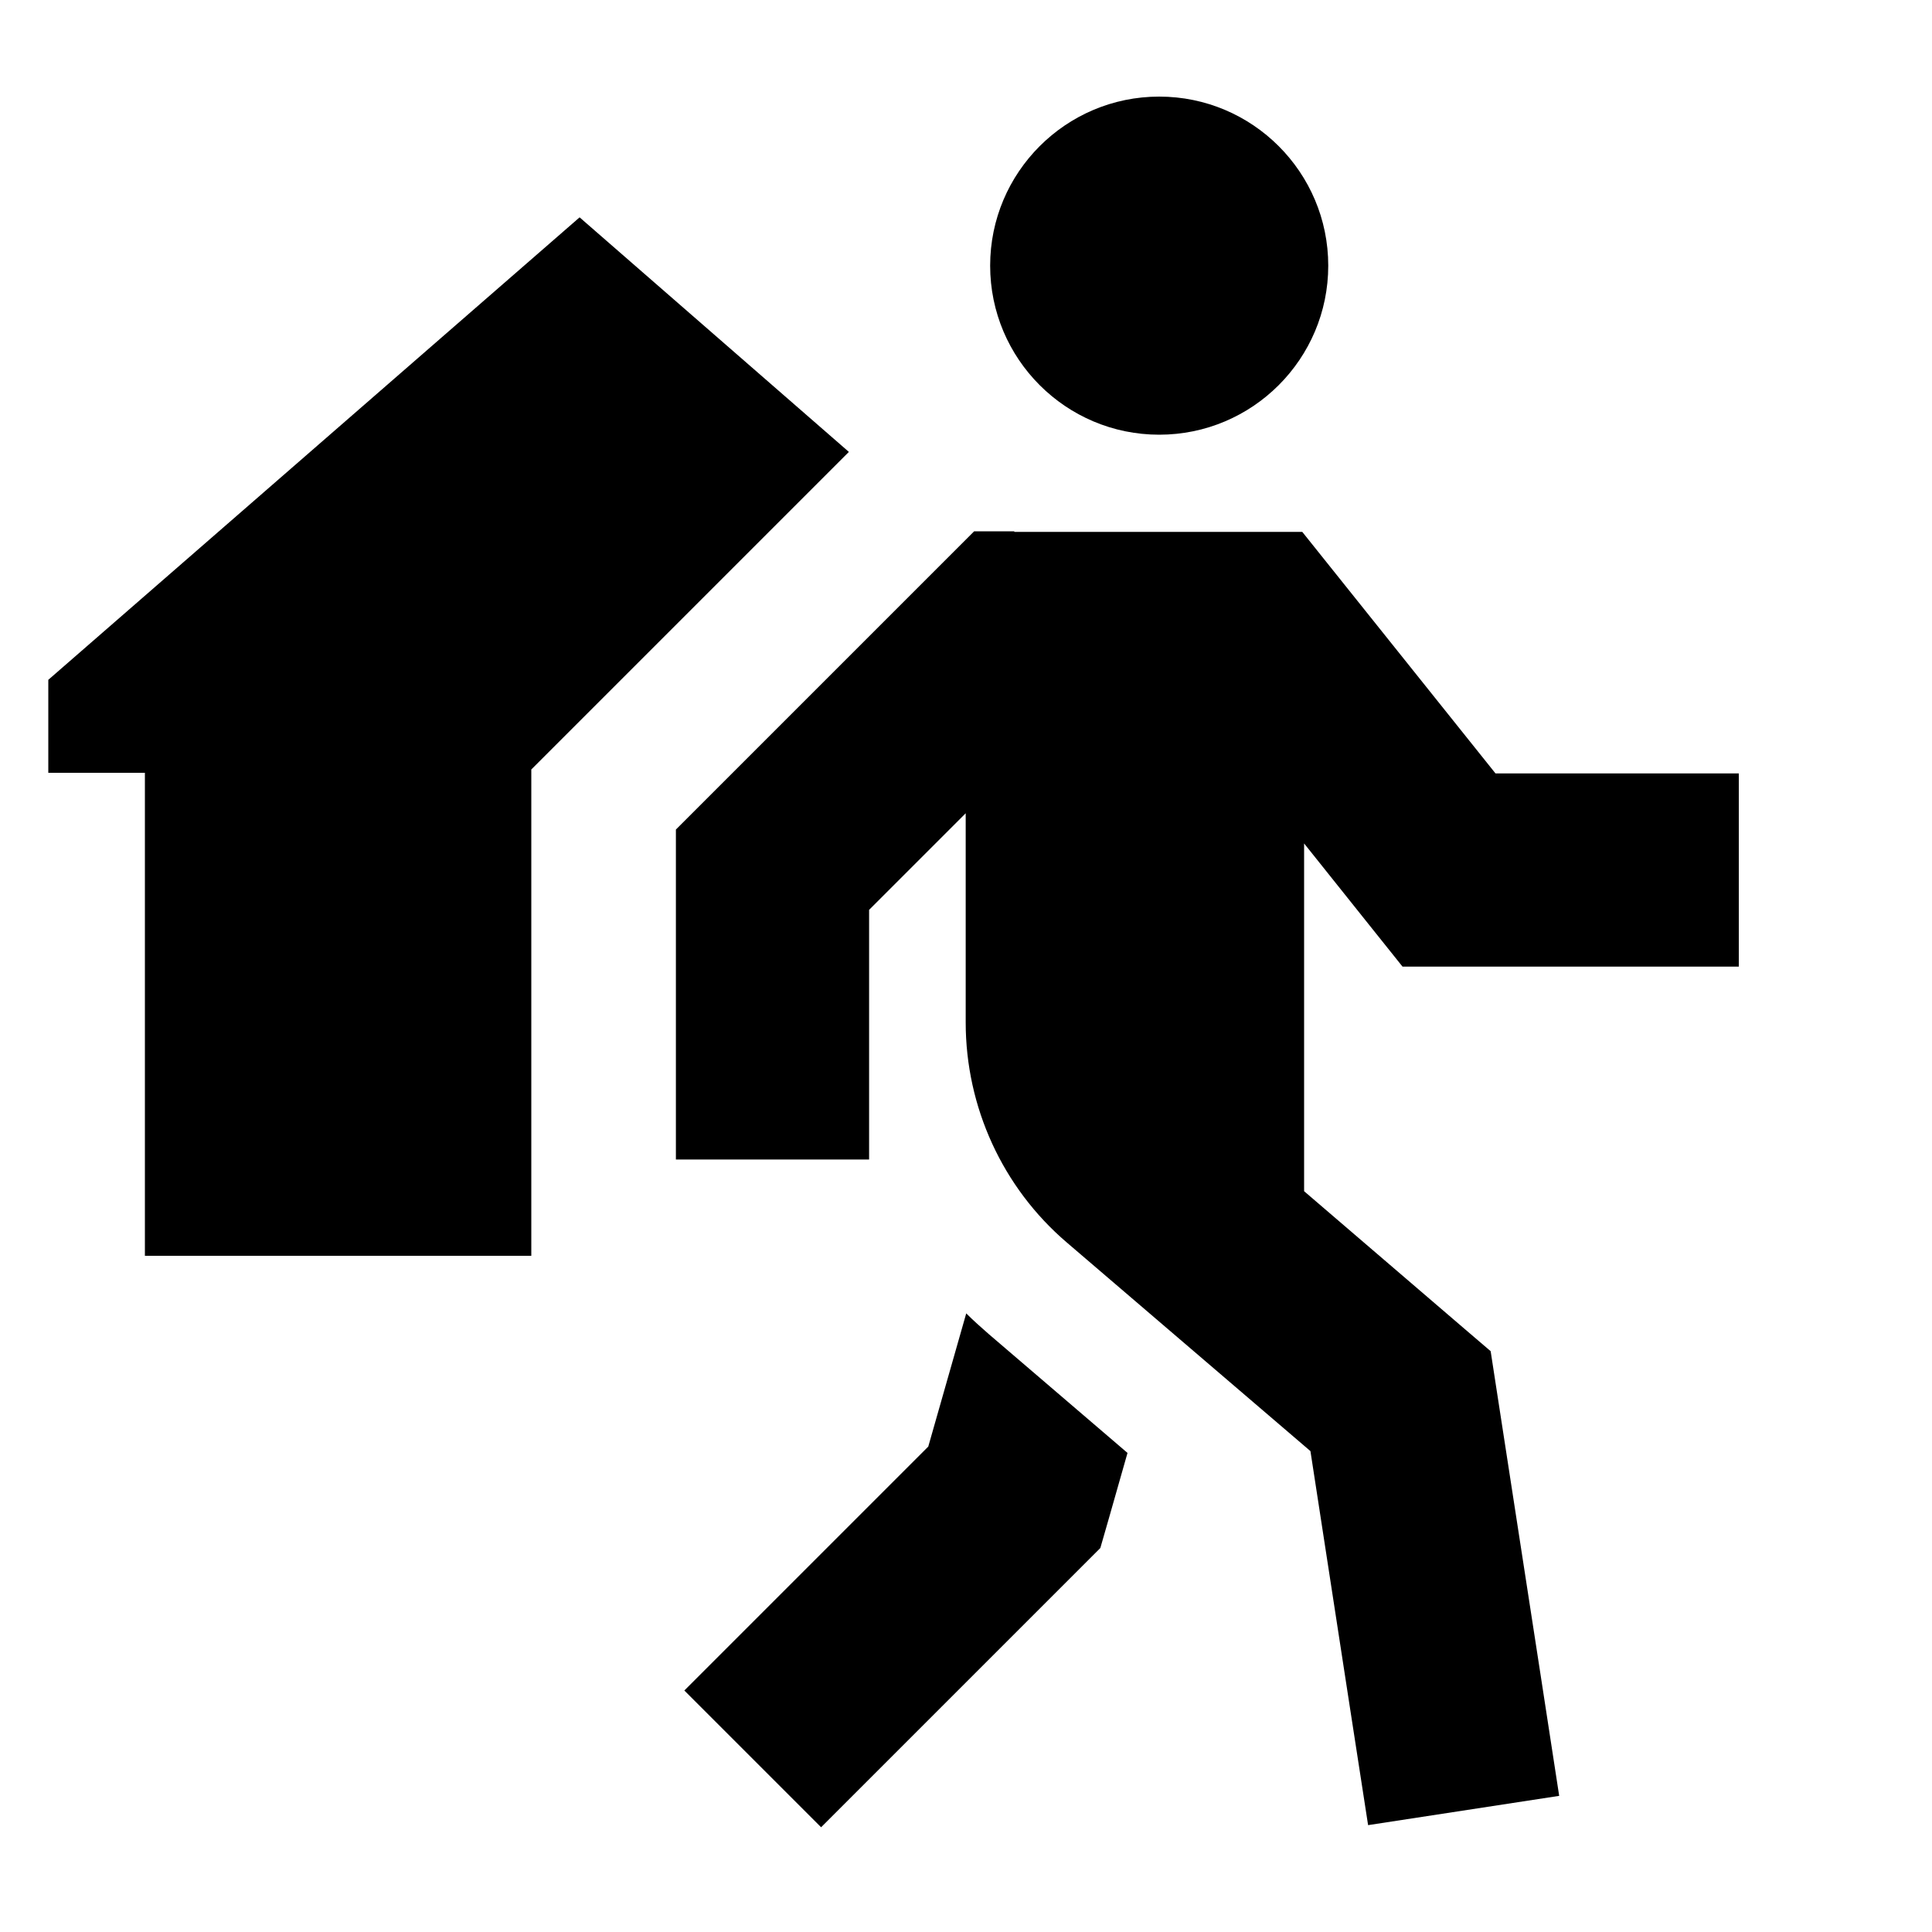 <svg xmlns="http://www.w3.org/2000/svg" viewBox="0 0 640 640"><!--! Font Awesome Pro 7.1.0 by @fontawesome - https://fontawesome.com License - https://fontawesome.com/license (Commercial License) Copyright 2025 Fonticons, Inc. --><path fill="currentColor" d="M440 88C440 57.1 414.9 32 384 32C353.1 32 328 57.1 328 88C328 118.9 353.1 144 384 144C414.9 144 440 118.9 440 88zM336 176L322.7 176L313.3 185.4L233.3 265.4L223.9 274.8L223.9 384.1L287.9 384.1L287.9 301.4L319.9 269.4L319.9 338.7C319.9 366.7 332.1 393.4 353.4 411.6L434.1 480.7C445.1 552.3 451.5 593.6 453.2 604.6L516.5 594.9C515.1 585.9 508.2 540.7 495.6 459.3L493.8 447.6L484.8 439.9L432 394.6L432 279.4C449.6 301.4 460.4 315 464.6 320.2L576 320.2L576 256.2L495.4 256.2L441 188.2L431.4 176.2L336 176.2zM320.1 435L307.5 479.2C262.8 523.9 235.9 550.8 226.7 560L272 605.3C280.2 597.1 309.1 568.2 358.6 518.7L364.5 512.8C365.3 510.1 368.3 499.6 373.5 481.3L327.5 441.9C325 439.7 322.5 437.5 320.1 435.1zM192 72L16 225.2L16 256L48 256L48 416L176 416L176 254.9C182.2 248.7 216.7 214.2 279.4 151.5L281.2 149.7L192 72z"/></svg>